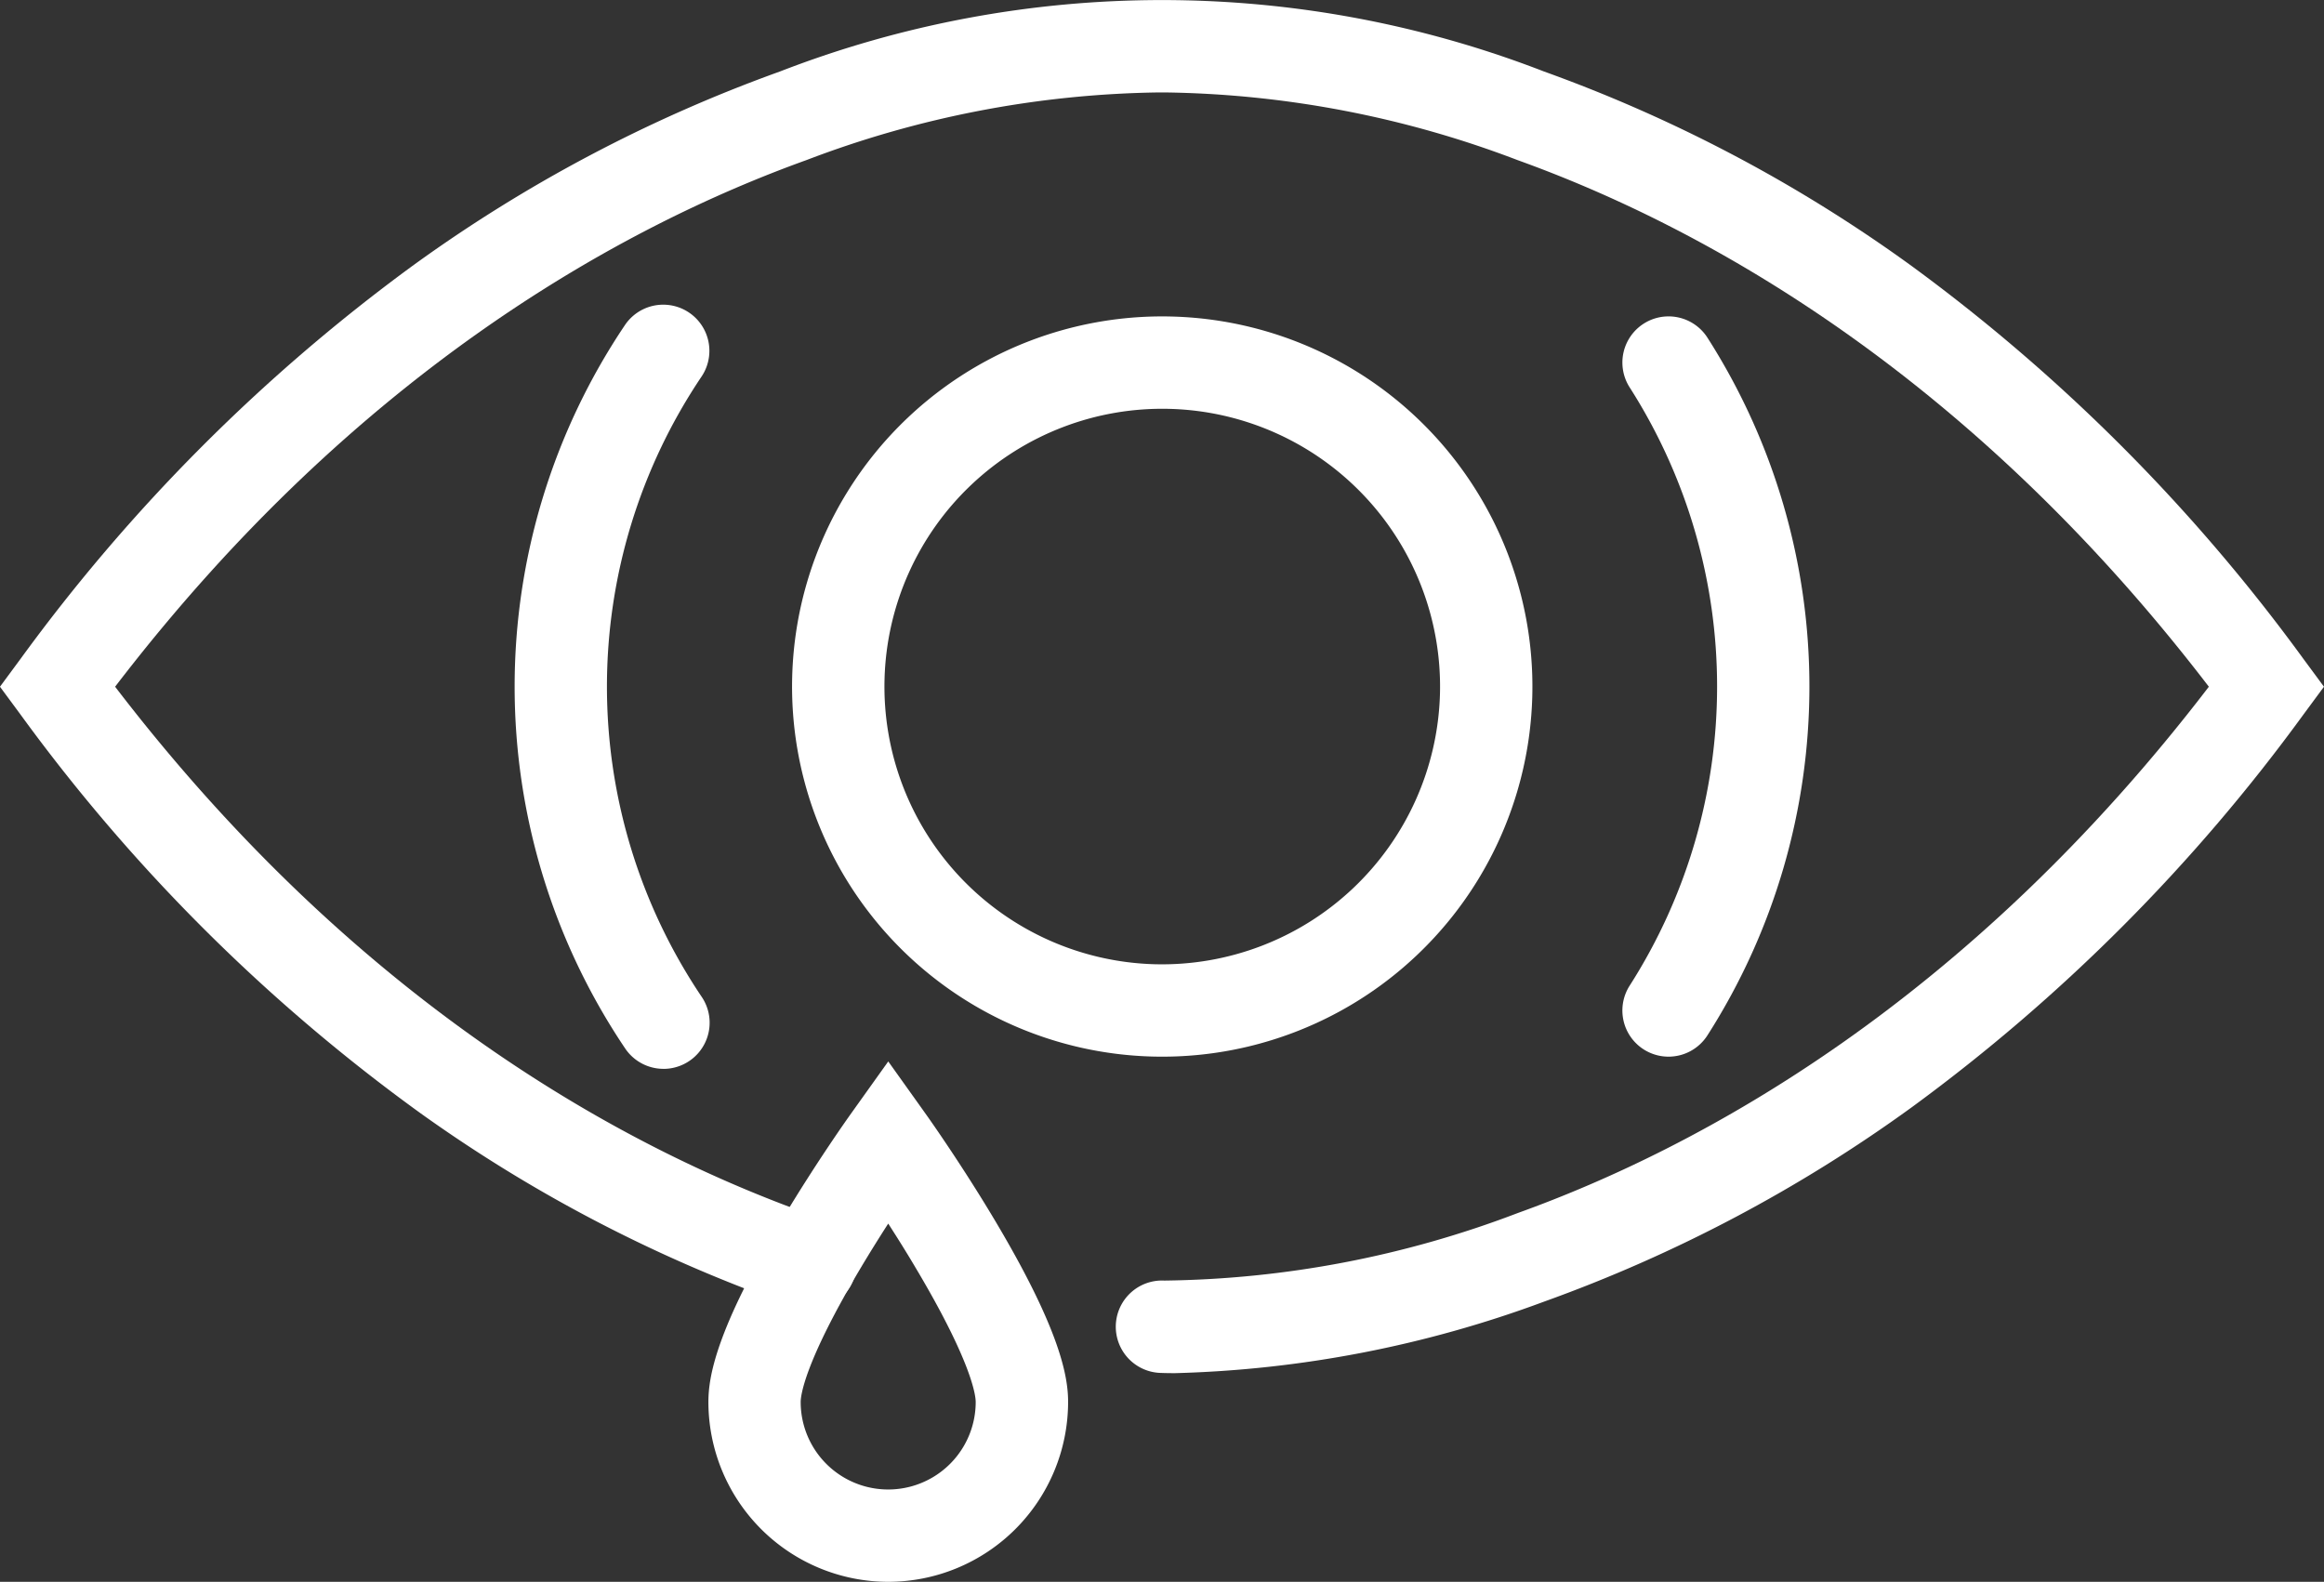 <svg xmlns="http://www.w3.org/2000/svg" width="75.527" height="51.413" viewBox="0 0 75.527 51.413"><rect x="0" y="0" width="75.527" height="51.413" fill="#333333" stroke="none"/><g transform="translate(1.865 1.5)"><path d="M10.525-1.5A12.025,12.025,0,0,1,22.551,10.525,12.025,12.025,0,0,1,10.525,22.551,12.025,12.025,0,0,1-1.5,10.525,12.025,12.025,0,0,1,10.525-1.5Zm0,21.051A9.025,9.025,0,1,0,1.5,10.525,9.036,9.036,0,0,0,10.525,19.551Z" transform="matrix(0.028, -1, 1, 0.028, 25.086, 31.045)" fill="#fff"/><path d="M1468.9,1342.027a1.5,1.5,0,0,1-1.244-.66,21.05,21.05,0,0,1,0-23.528,1.5,1.5,0,0,1,2.486,1.679,18.05,18.05,0,0,0,0,20.17,1.5,1.5,0,0,1-1.242,2.34Z" transform="translate(-1449.202 -1308.787)" fill="#fff"/><path d="M1528.649,1341.927a1.5,1.5,0,0,1-1.261-2.31,18.054,18.054,0,0,0,0-19.441,1.5,1.5,0,0,1,2.526-1.619,21.053,21.053,0,0,1,0,22.678A1.5,1.5,0,0,1,1528.649,1341.927Z" transform="translate(-1476.29 -1309.083)" fill="#fff"/><path d="M1473.208,1344.476c-.289,0-.457-.008-.493-.009a1.5,1.5,0,0,1,.151-3,33.283,33.283,0,0,0,11.482-2.194c5.945-2.139,14.6-6.839,22.464-17.108-7.867-10.27-16.519-14.974-22.465-17.116a33.321,33.321,0,0,0-11.486-2.2l-.077,0-.068,0a33.3,33.3,0,0,0-11.483,2.2c-5.945,2.142-14.6,6.846-22.465,17.116,8.062,10.525,16.953,15.226,23.066,17.32a1.5,1.5,0,1,1-.972,2.838,47.7,47.7,0,0,1-12.16-6.289,58.281,58.281,0,0,1-13.018-12.978l-.658-.891.658-.891a58.5,58.5,0,0,1,12.729-12.774,47.979,47.979,0,0,1,11.96-6.331,34.358,34.358,0,0,1,24.833,0,47.977,47.977,0,0,1,11.96,6.331,58.492,58.492,0,0,1,12.729,12.774l.658.891-.658.891a58.449,58.449,0,0,1-12.729,12.771,47.928,47.928,0,0,1-11.961,6.325A37.183,37.183,0,0,1,1473.208,1344.476Z" transform="translate(-1436.892 -1301.345)" fill="#fff"/><path d="M1480.941,1378.032a5.851,5.851,0,0,1-5.844-5.845c0-.821.247-2.327,2.384-5.911,1.105-1.854,2.194-3.383,2.24-3.447l1.221-1.711,1.221,1.711c.046.064,1.135,1.594,2.24,3.447,2.136,3.584,2.384,5.09,2.384,5.911A5.851,5.851,0,0,1,1480.941,1378.032Zm0-11.643c-.282.438-.589.928-.894,1.44-1.857,3.117-1.951,4.177-1.951,4.358a2.844,2.844,0,1,0,5.688,0c0-.181-.094-1.245-1.96-4.375C1481.522,1367.3,1481.219,1366.821,1480.941,1366.388Z" transform="translate(-1453.94 -1328.119)" fill="#fff"/></g></svg>
